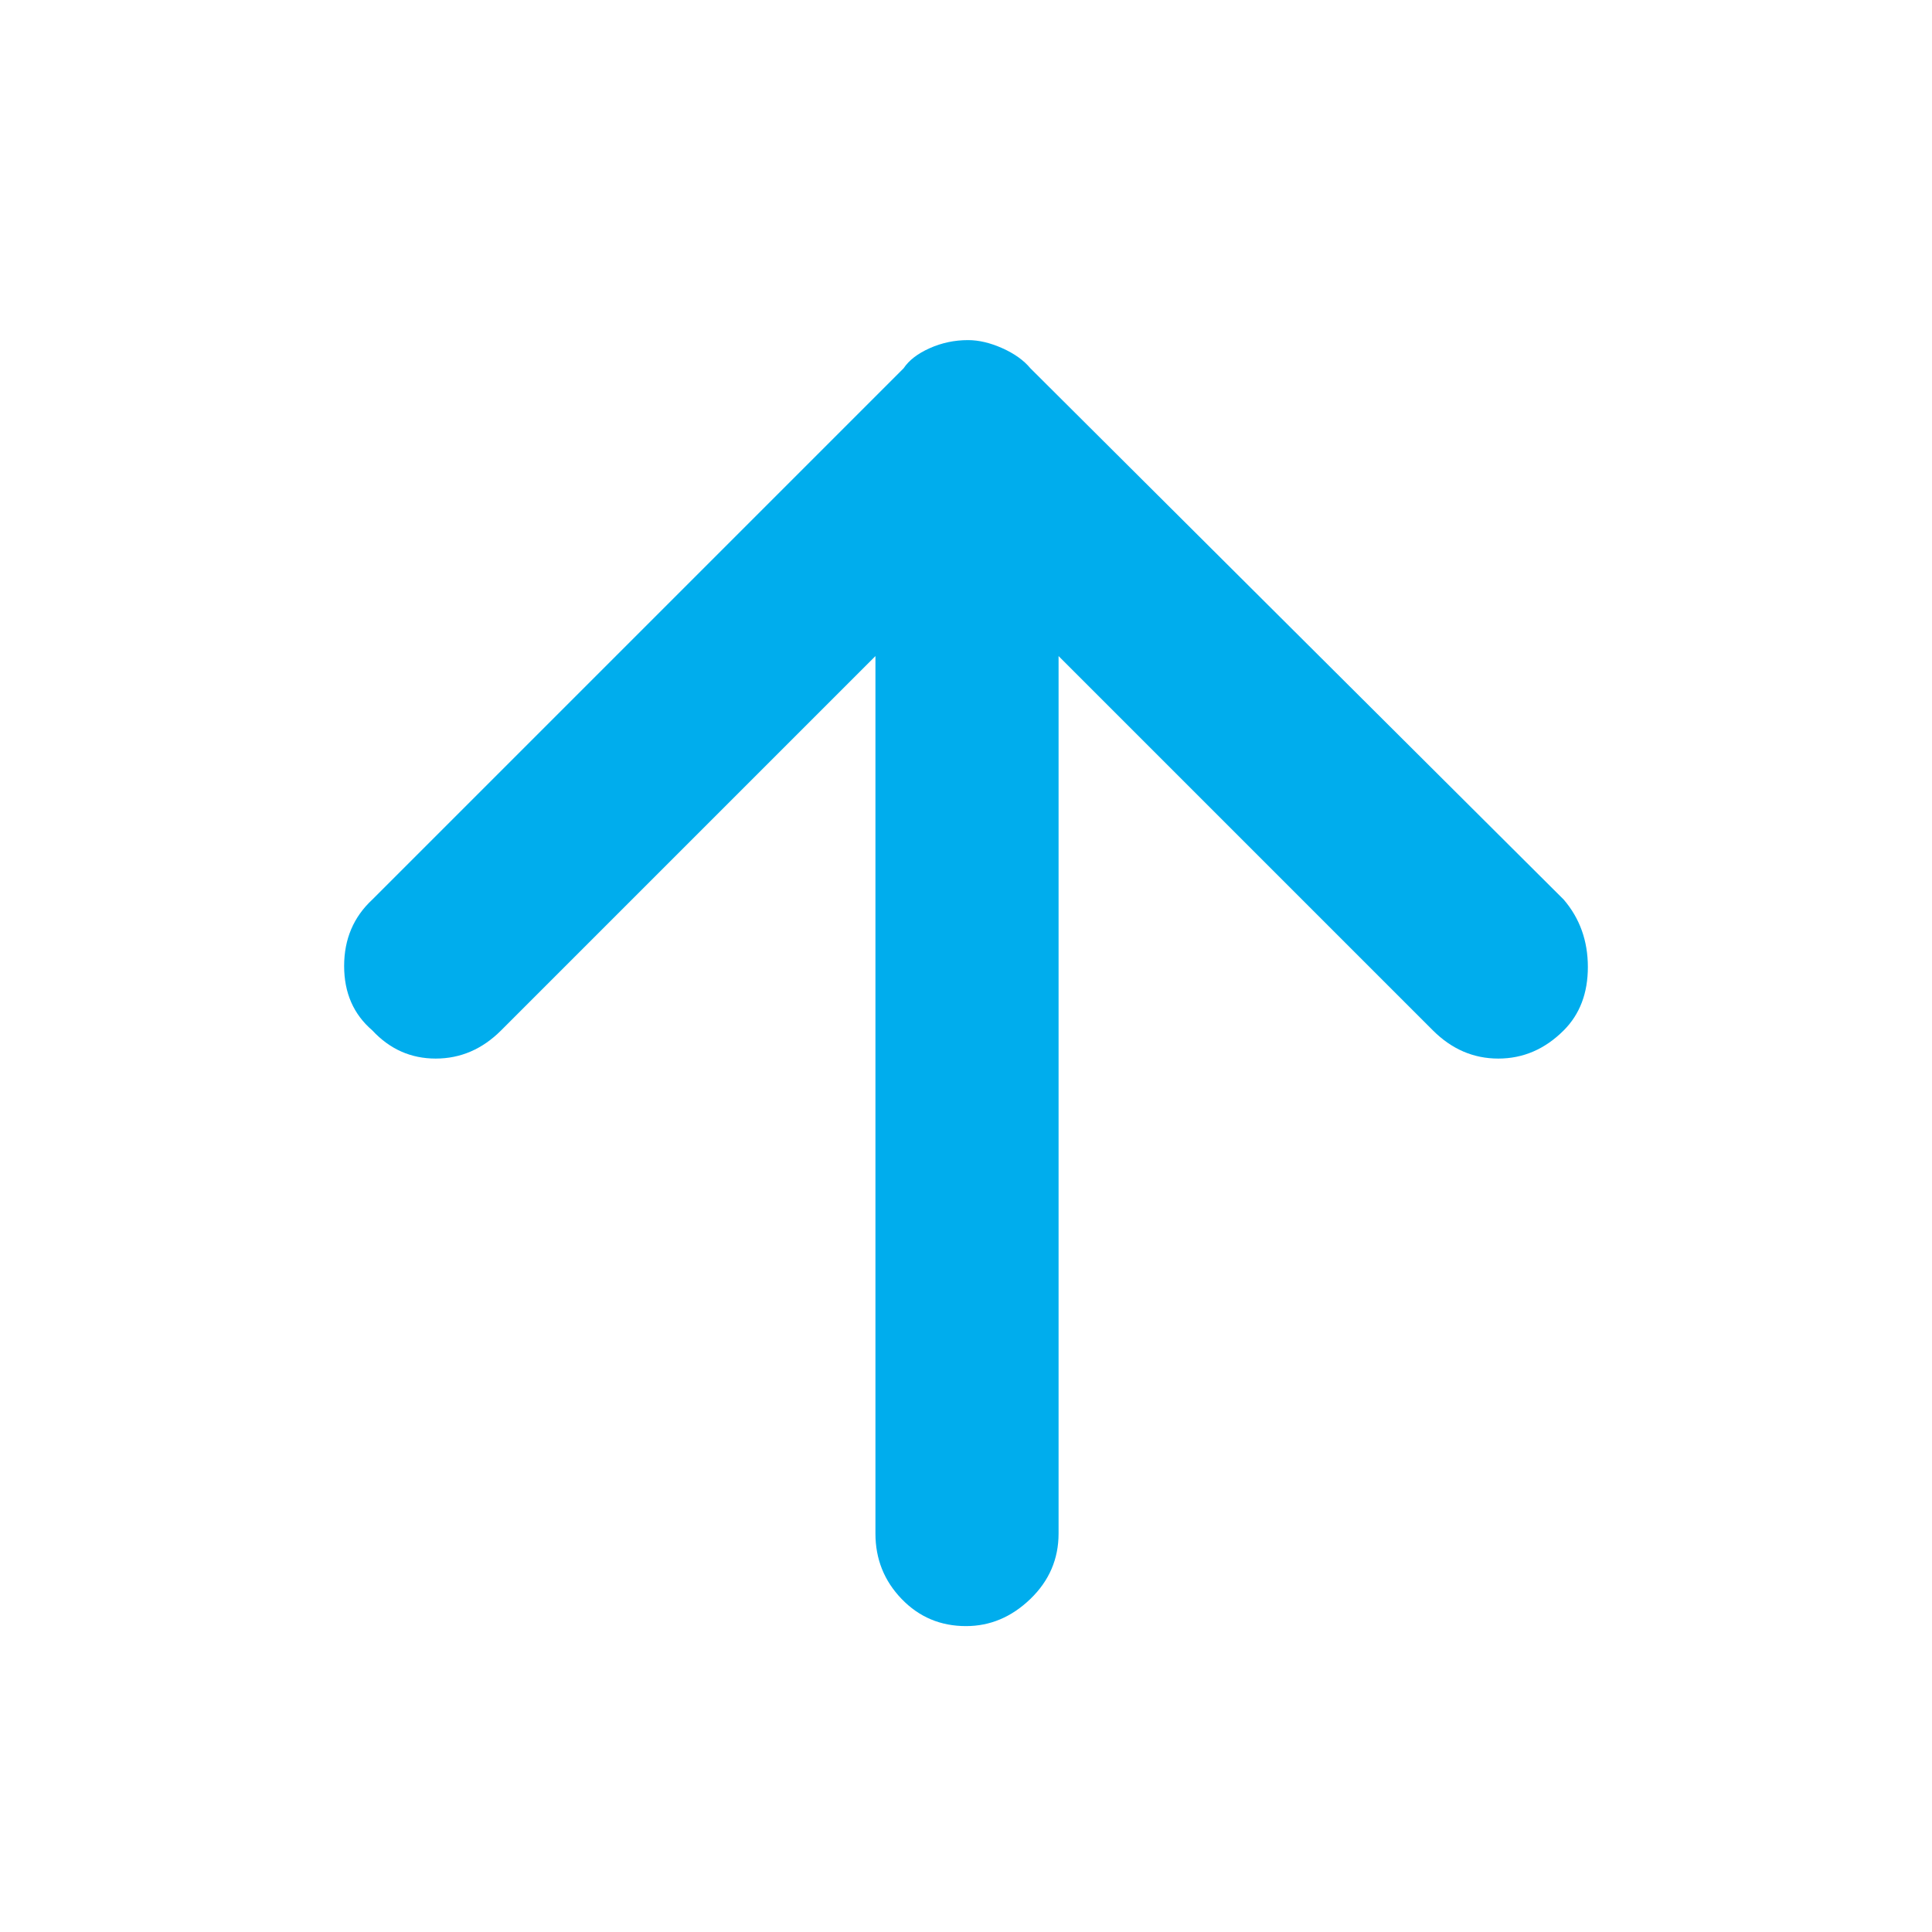 <svg xmlns="http://www.w3.org/2000/svg" height="48" width="48"><path d="M24 40.4q-.95 0-1.6-.675-.65-.675-.65-1.625V16.3l-9.3 9.3q-.7.7-1.625.7t-1.575-.7q-.7-.6-.7-1.6t.7-1.65l13.2-13.2q.2-.3.65-.5t.95-.2q.4 0 .85.2.45.2.7.5l13.25 13.2q.6.7.6 1.675 0 .975-.6 1.575-.7.7-1.625.7t-1.625-.7l-9.3-9.3v21.8q0 .95-.7 1.625T24 40.4Z" style="fill:#00aded"/></svg>